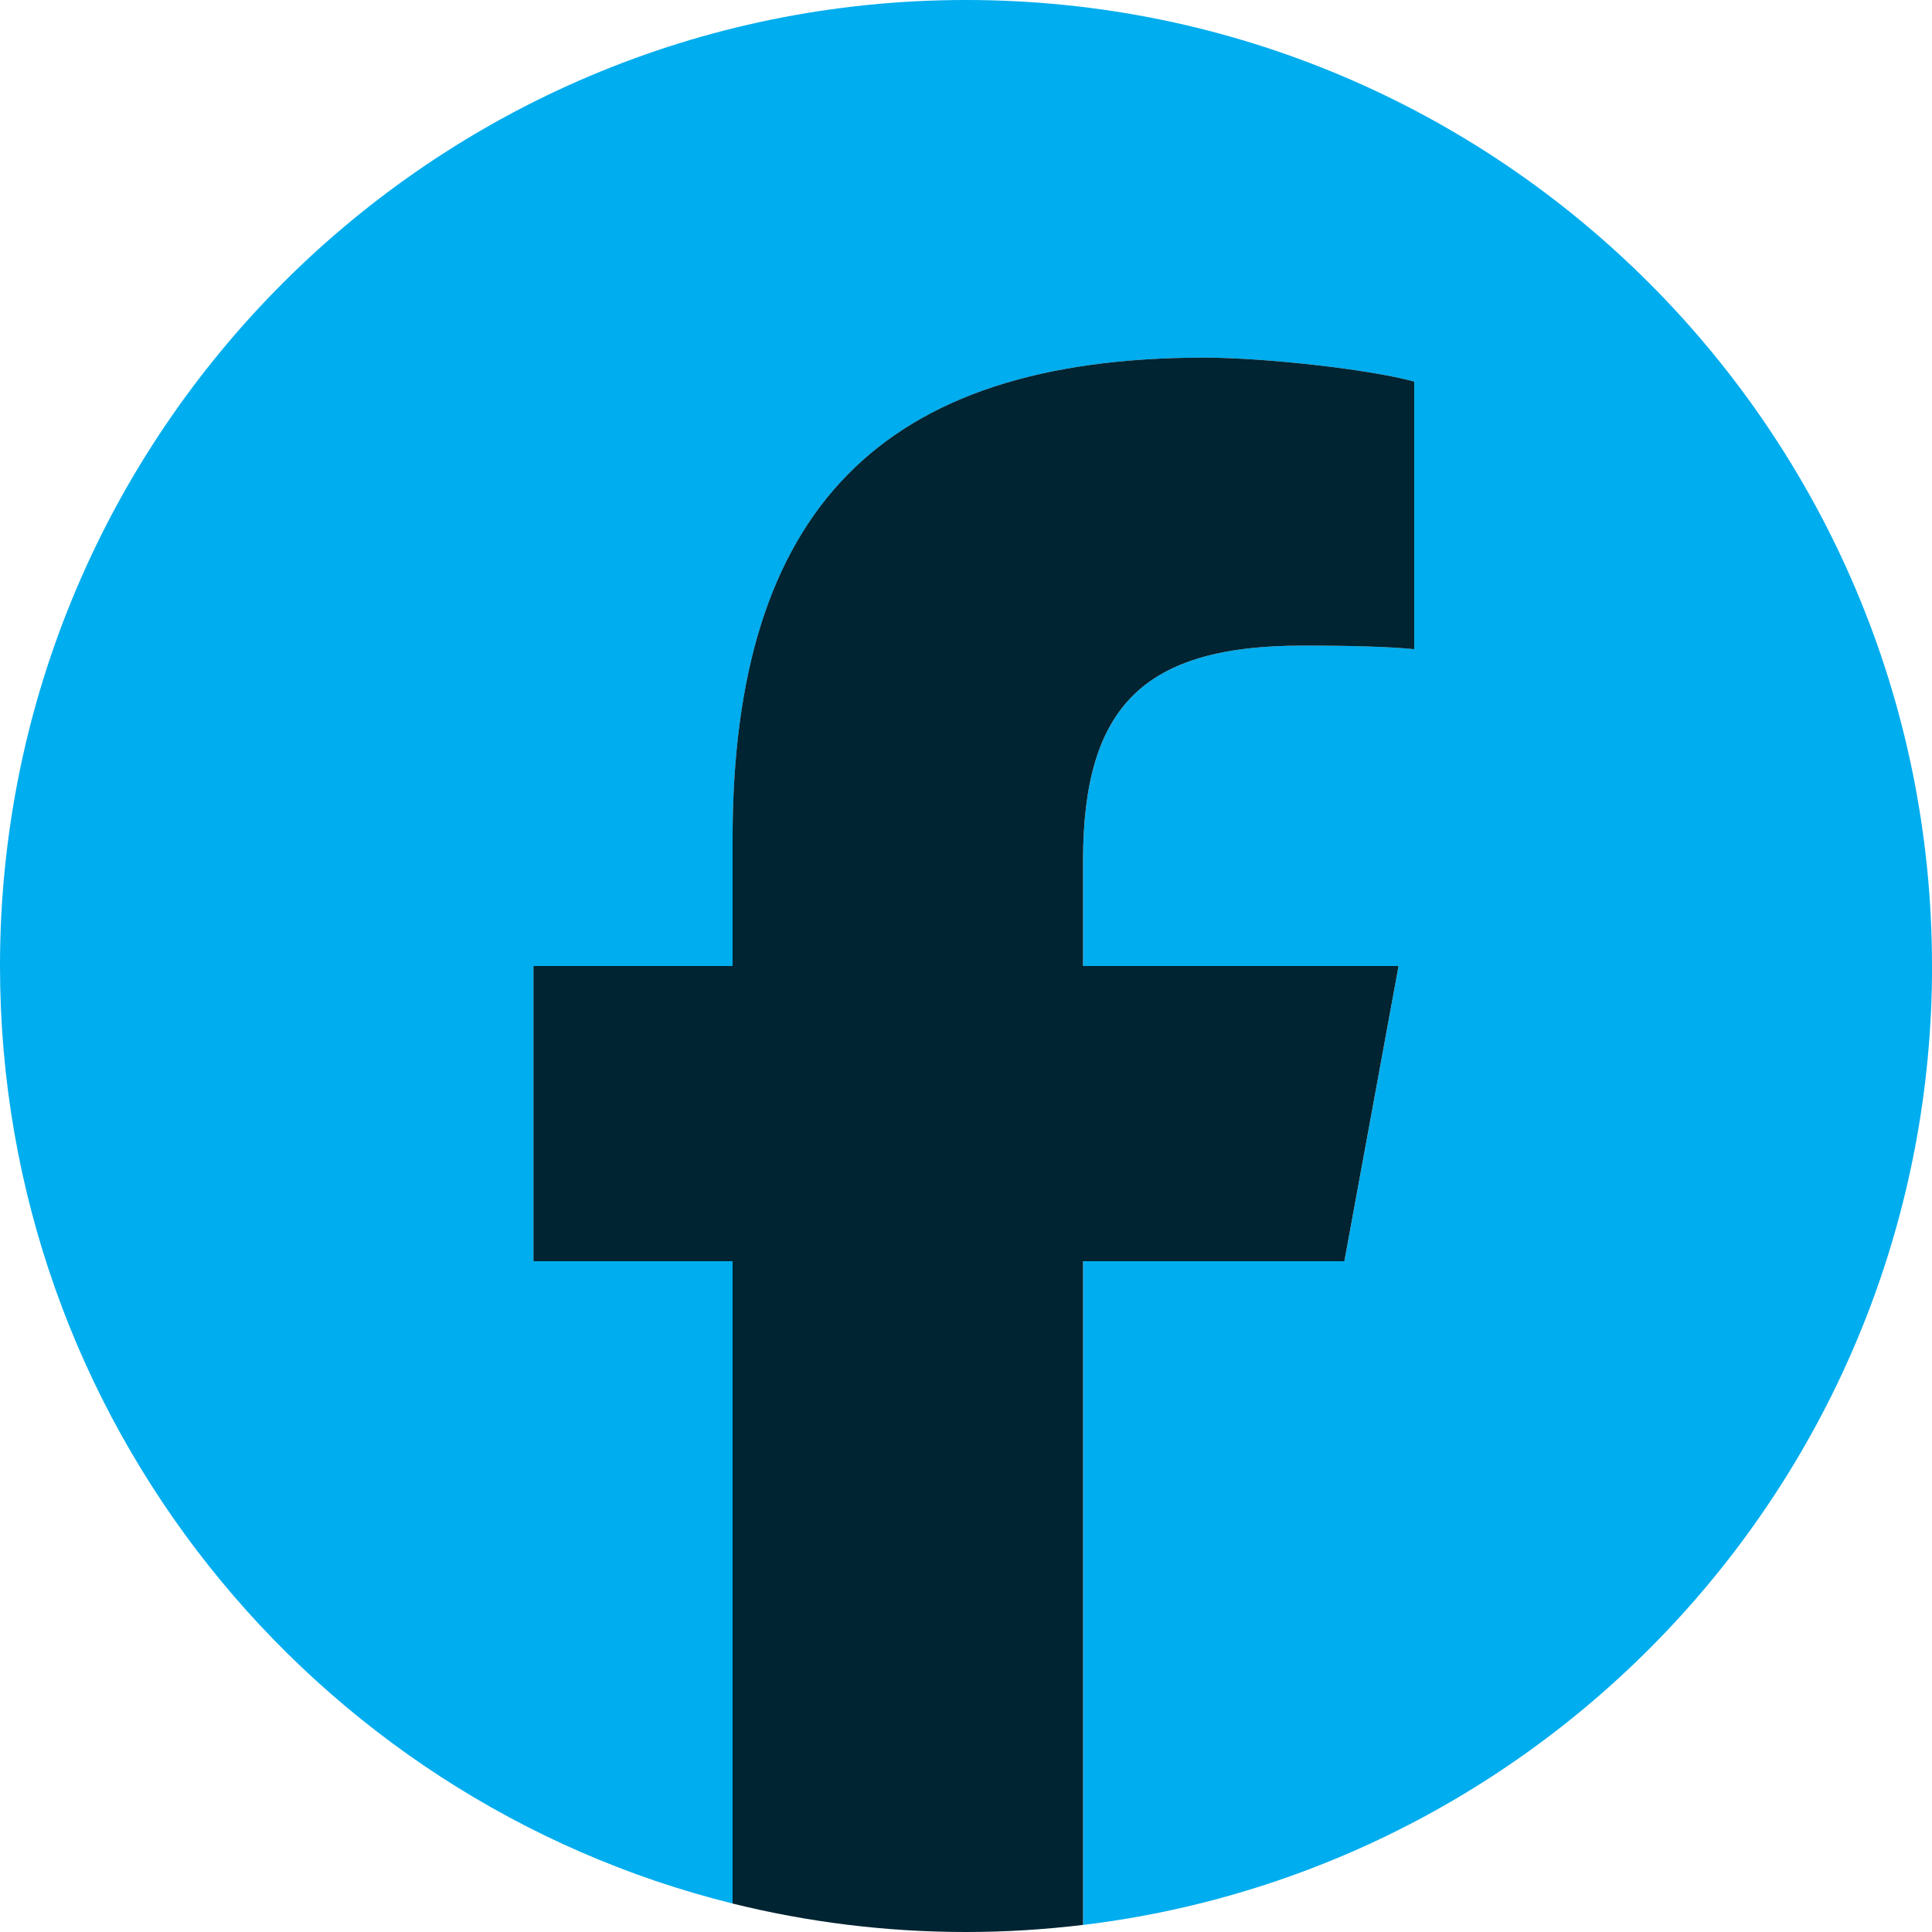 <svg width="37" height="37" viewBox="0 0 37 37" fill="none" xmlns="http://www.w3.org/2000/svg">
<g clip-path="url(#clip0_1356_115)">
<path d="M37 18.5C37 8.283 28.717 0 18.5 0C8.283 0 0 8.283 0 18.5C0 27.176 5.973 34.456 14.031 36.455V24.154H10.216V18.5H14.031V16.064C14.031 9.767 16.881 6.849 23.063 6.849C24.235 6.849 26.257 7.079 27.085 7.308V12.433C26.648 12.387 25.89 12.364 24.948 12.364C21.914 12.364 20.742 13.513 20.742 16.5V18.5H26.785L25.747 24.154H20.742V36.865C29.903 35.758 37.001 27.959 37.001 18.5H37Z" fill="#00ADEE"/>
<path d="M25.746 24.154L26.784 18.5H20.741V16.5C20.741 13.513 21.914 12.364 24.947 12.364C25.889 12.364 26.647 12.387 27.084 12.433V7.308C26.257 7.078 24.234 6.849 23.062 6.849C16.88 6.849 14.03 9.767 14.03 16.064V18.5H10.216V24.154H14.03V36.455C15.462 36.81 16.959 37 18.499 37C19.258 37 20.006 36.953 20.741 36.864V24.154H25.745H25.746Z" fill="#002432"/>
</g>
<defs>
<clipPath id="clip0_1356_115">
<rect width="37" height="37" fill="white"/>
</clipPath>
</defs>
</svg>
